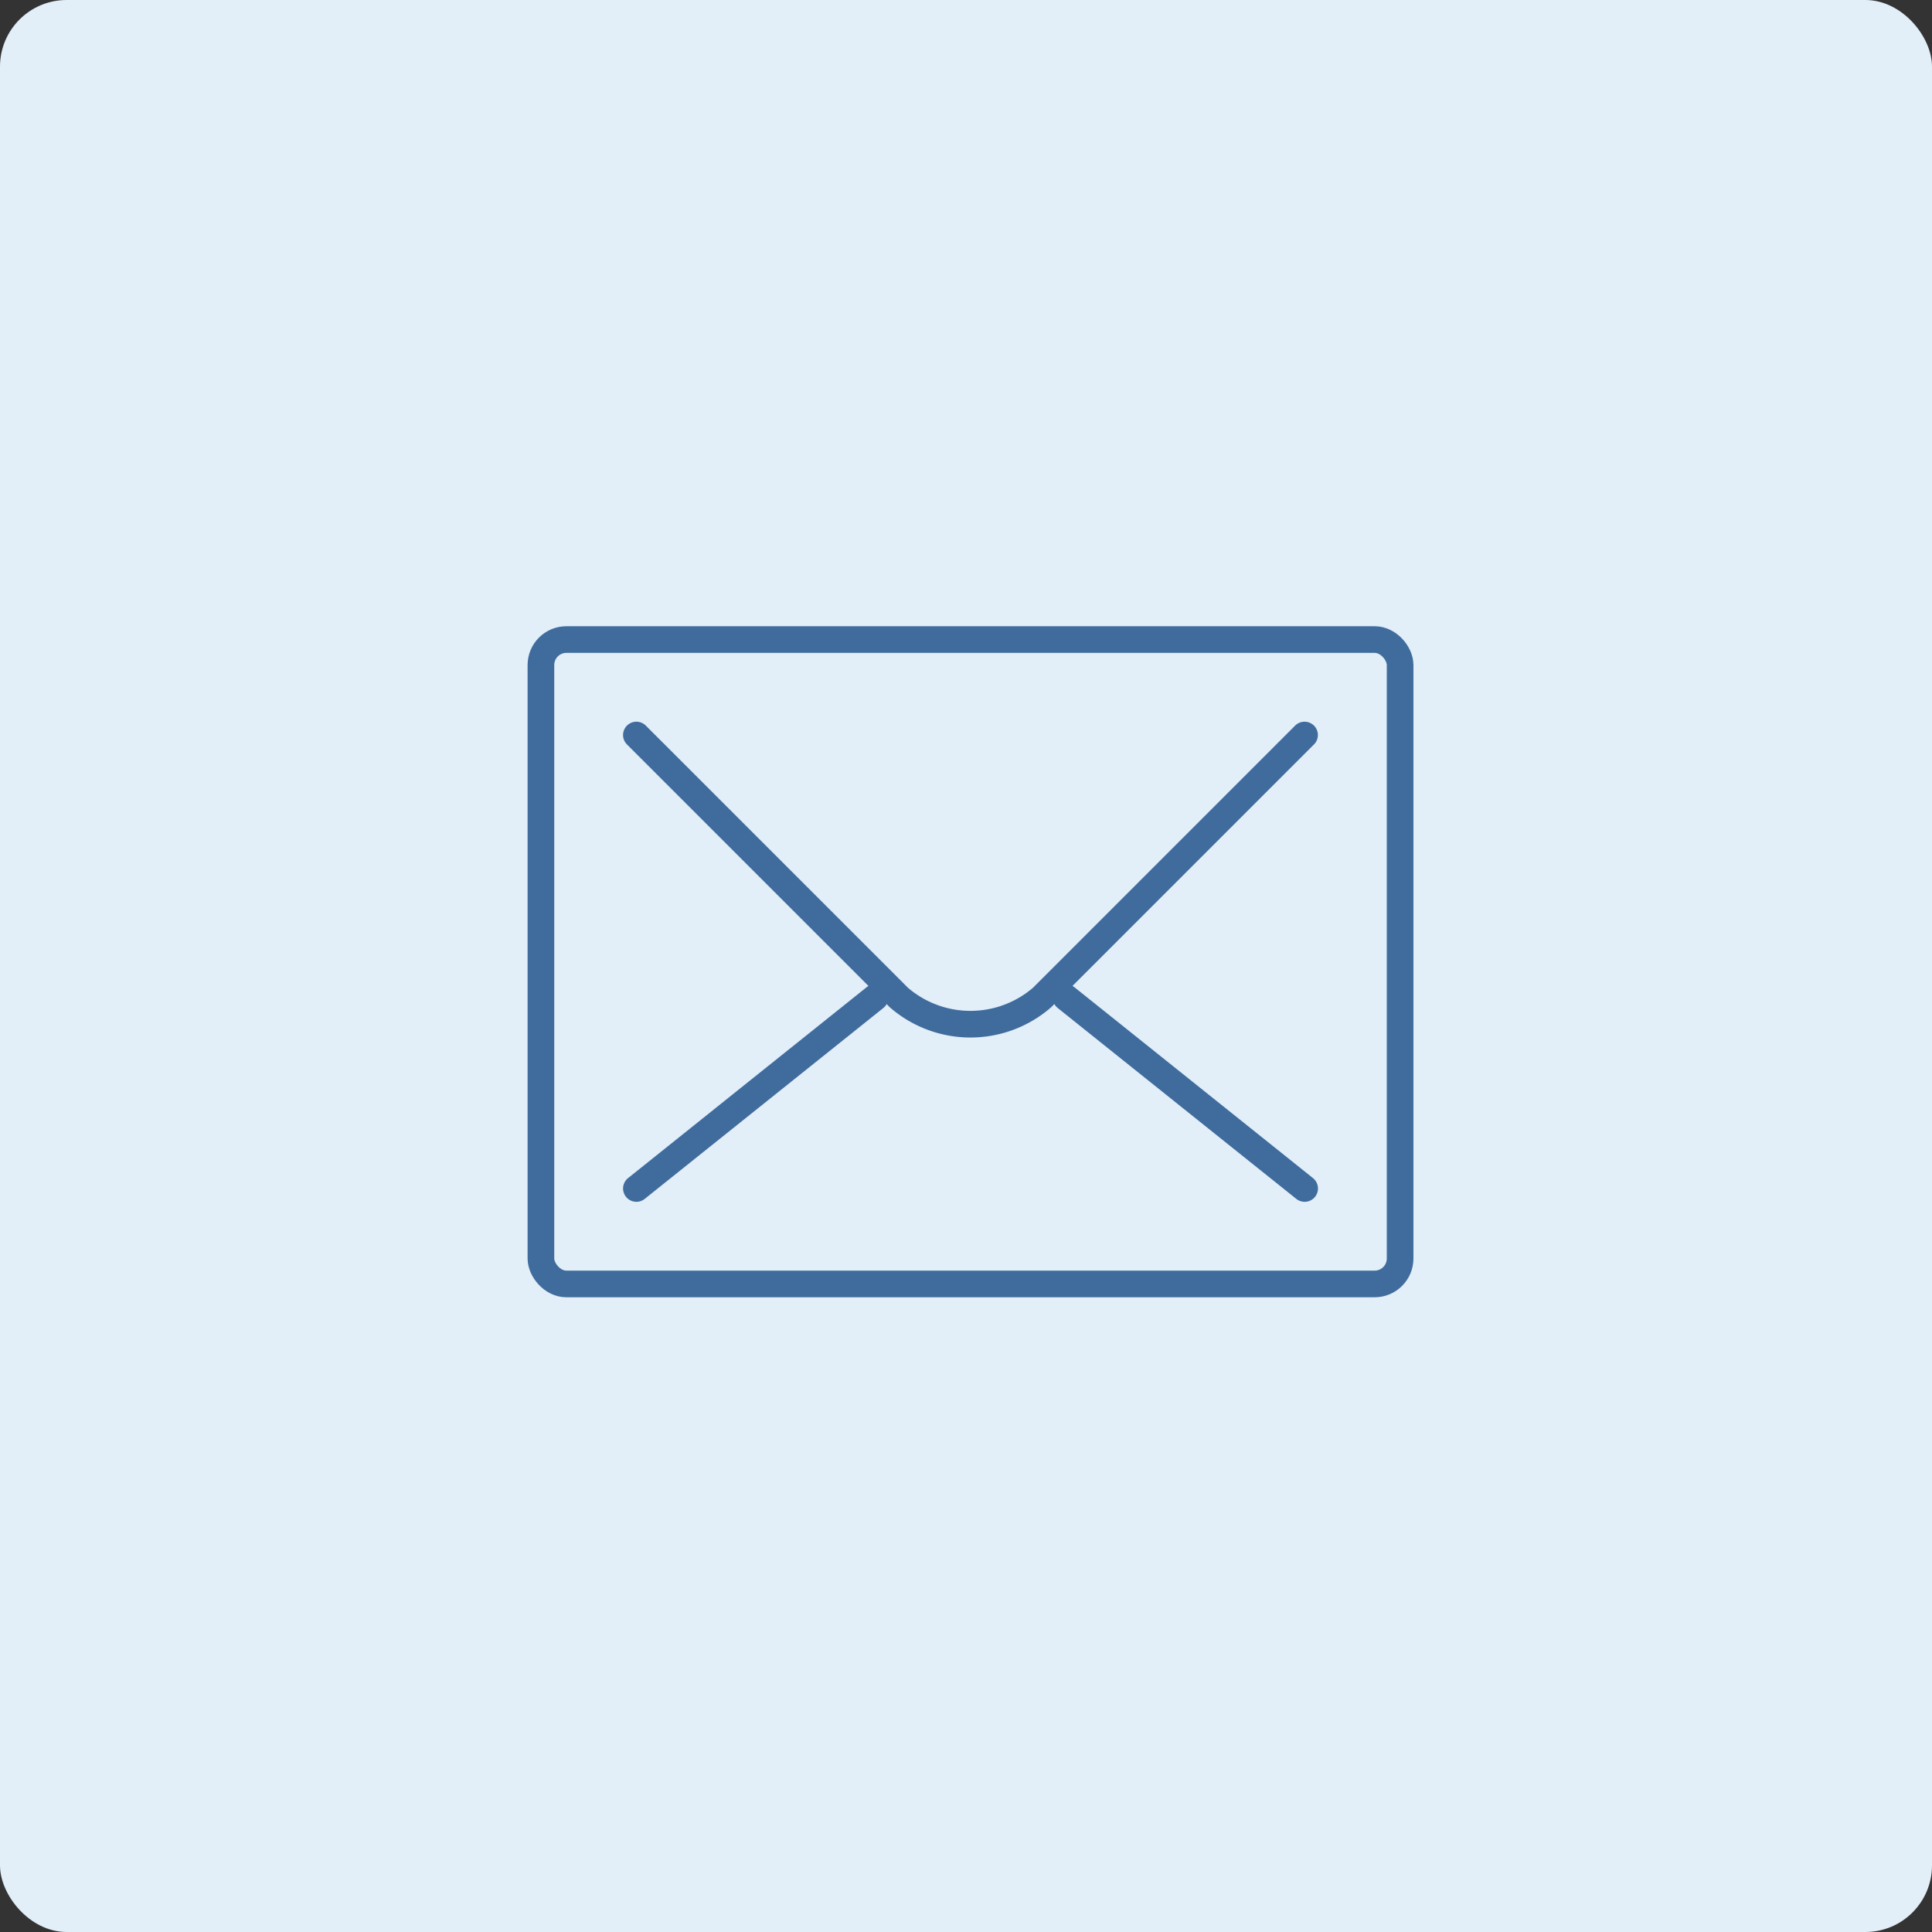 <svg xmlns="http://www.w3.org/2000/svg" width="145" height="145" viewBox="0 0 145 145"><rect x="0" y="0" width="145" height="145" fill="#333333" stroke="none"/><g transform="translate(-1241.5 -1992.446)"><rect width="145" height="145" rx="5" transform="translate(1241.5 1992.446)" fill="#e2eef8"/><g transform="translate(1282.097 2040.446)"><g transform="translate(7.165 26.868)"><line y1="14.33" x2="17.912" fill="none" stroke="#3f6c9d" stroke-linecap="round" stroke-linejoin="round" stroke-width="2"/><line x2="17.912" y2="14.33" transform="translate(32.242)" fill="none" stroke="#3f6c9d" stroke-linecap="round" stroke-linejoin="round" stroke-width="2"/></g><path d="M550,334l19.7,19.7a8.21,8.21,0,0,0,10.747,0l19.7-19.7" transform="translate(-542.835 -326.835)" fill="none" stroke="#3f6c9d" stroke-linecap="round" stroke-linejoin="round" stroke-width="2"/><rect width="64.484" height="48.363" rx="1.912" transform="translate(0)" fill="none" stroke="#3f6c9d" stroke-linecap="round" stroke-linejoin="round" stroke-width="2"/></g></g></svg>